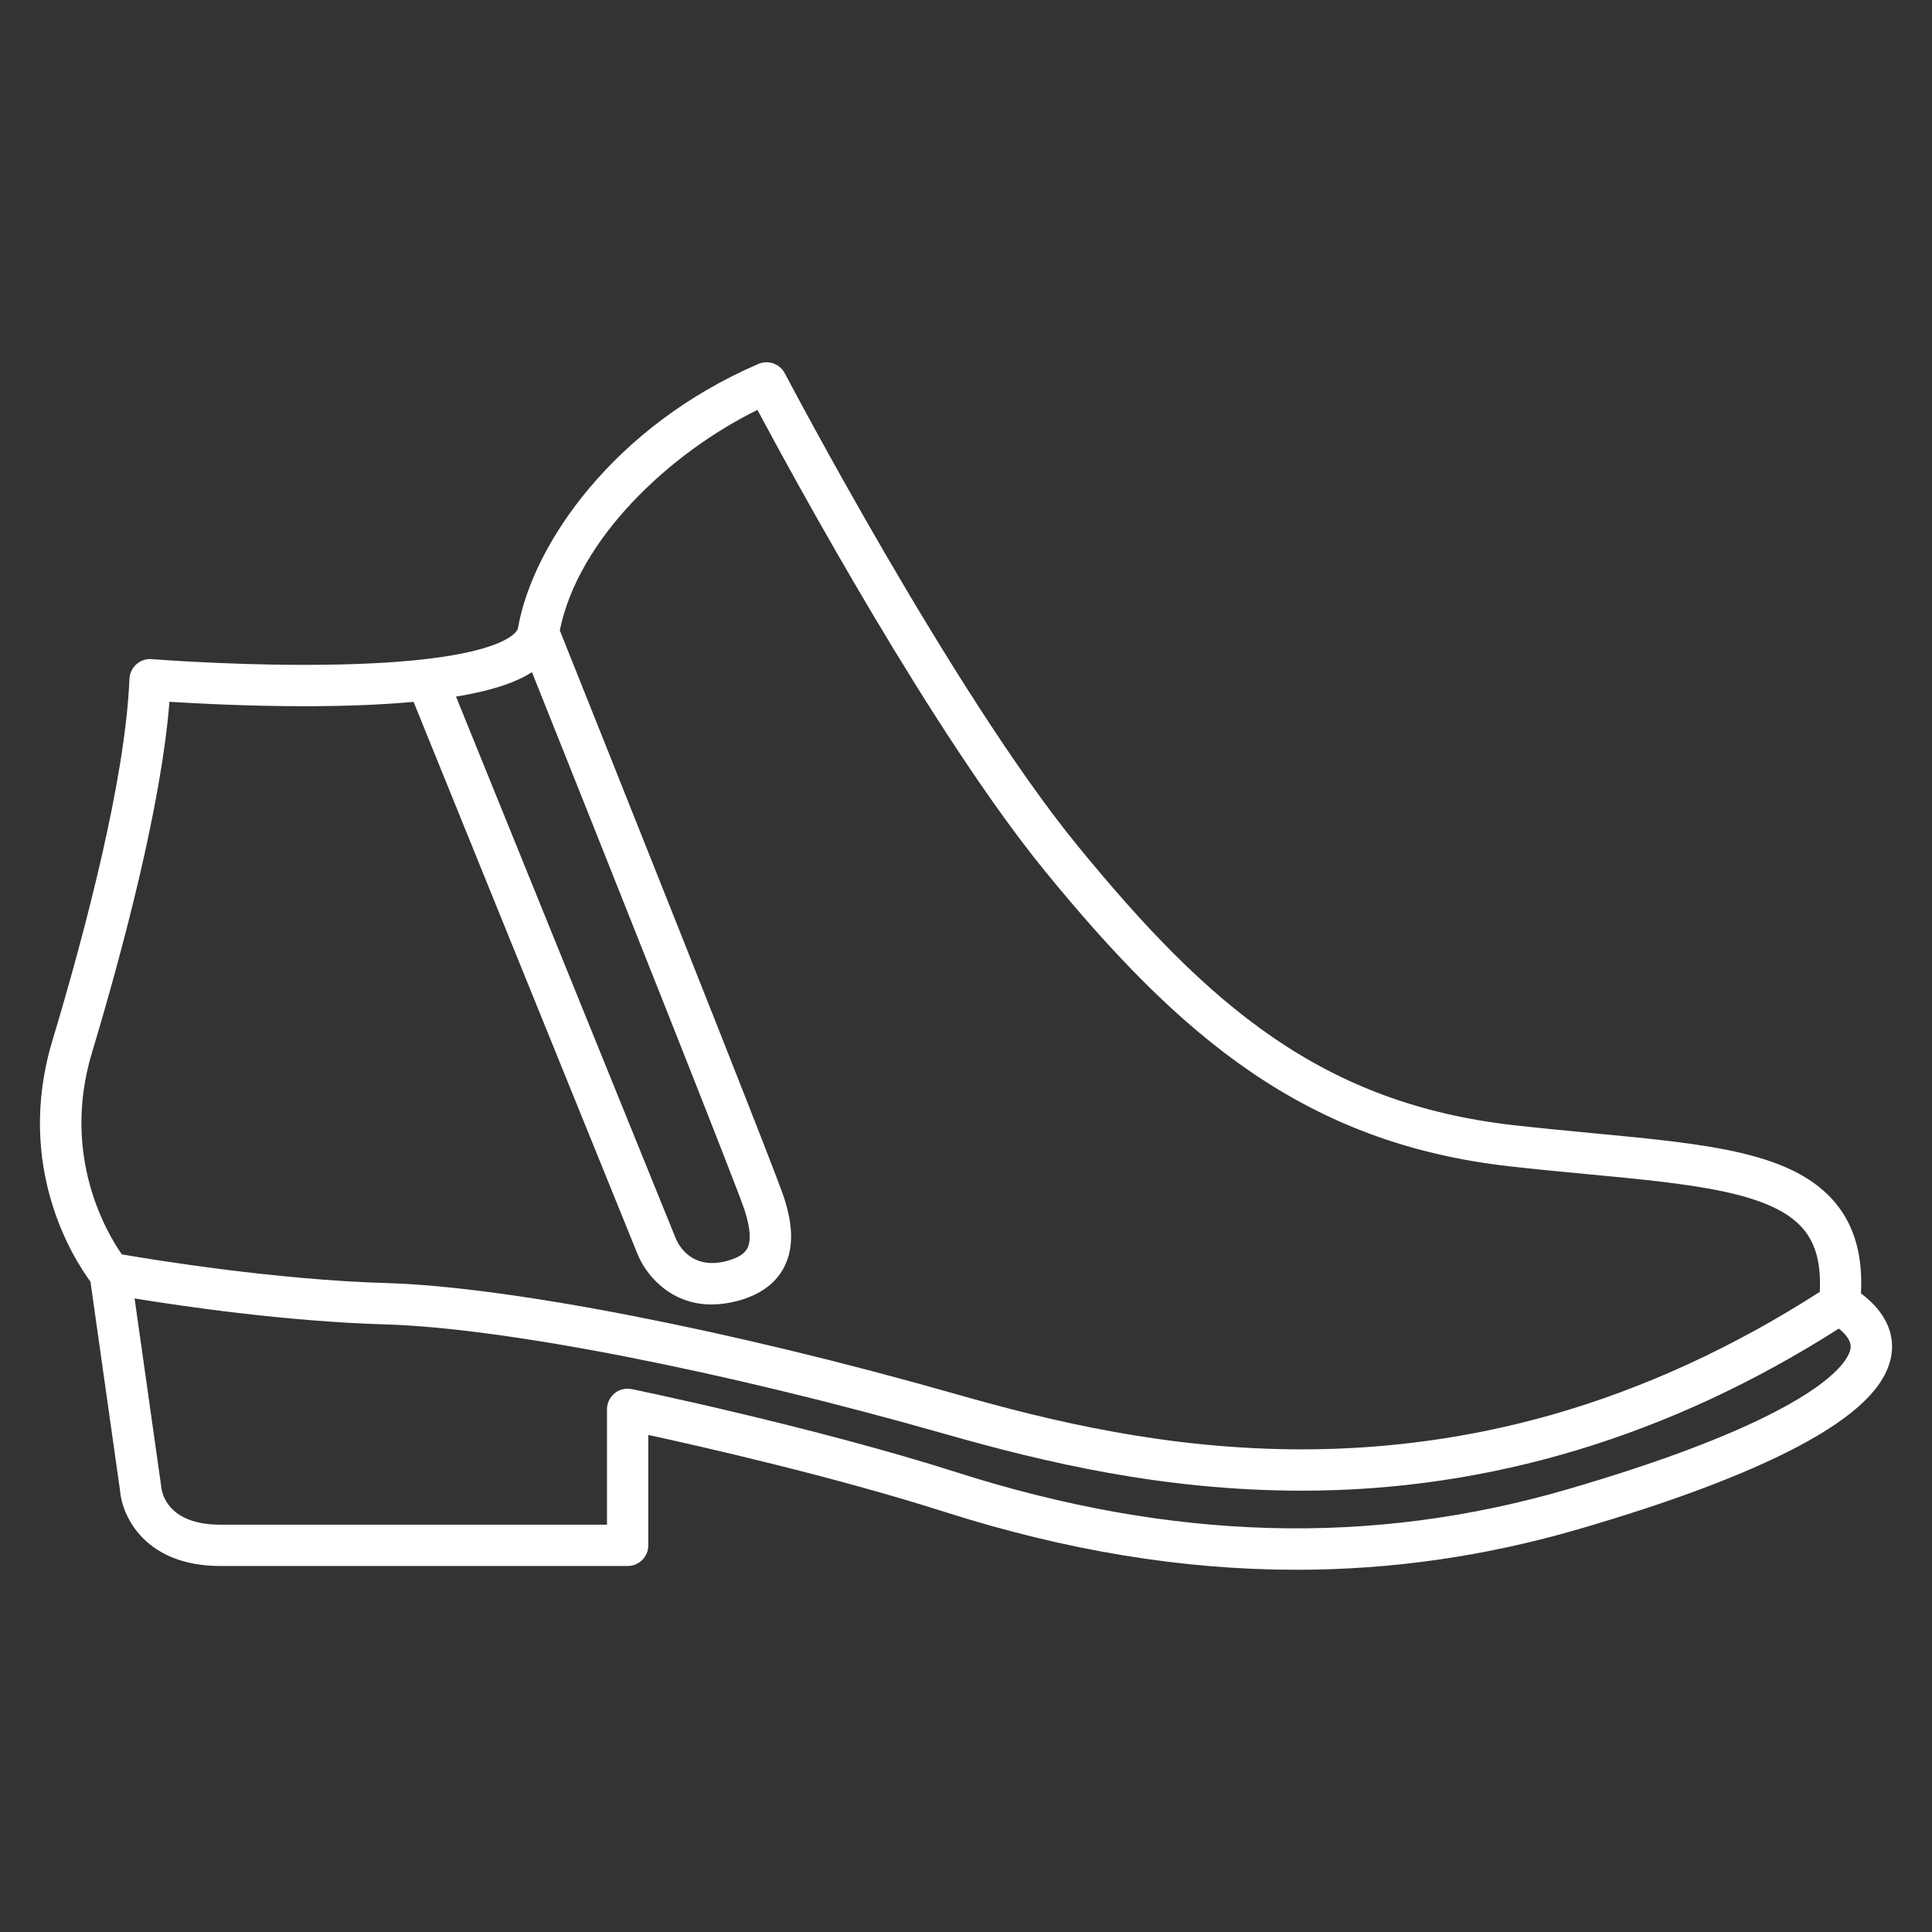 <?xml version="1.0" encoding="utf-8"?>
<!-- Generator: Adobe Illustrator 16.0.0, SVG Export Plug-In . SVG Version: 6.00 Build 0)  -->
<!DOCTYPE svg PUBLIC "-//W3C//DTD SVG 1.1//EN" "http://www.w3.org/Graphics/SVG/1.1/DTD/svg11.dtd">
<svg version="1.1" id="Calque_1" xmlns="http://www.w3.org/2000/svg" xmlns:xlink="http://www.w3.org/1999/xlink" x="0px" y="0px"
	 width="80px" height="80px" viewBox="0 0 80 80" enable-background="new 0 0 80 80" xml:space="preserve">
<rect x="0" y="0" width="80" height="80" fill="#333333" stroke="none"/>
<path fill="#FFFFFF" d="M77.059,53.556c0.079-1.547-0.26-2.767-1.035-3.717c-1.741-2.127-5.237-2.459-10.077-2.917
	c-1.035-0.1-2.105-0.2-3.231-0.326c-7.951-0.892-12.659-4.924-18.103-11.586c-5.161-6.318-12.046-19.42-12.115-19.551
	c-0.208-0.396-0.686-0.566-1.096-0.388c-5.974,2.571-9.337,7.451-9.95,10.917c0,0.005-0.002,0.01-0.003,0.014
	c-0.001,0.01-0.004,0.021-0.006,0.029c-0.002,0.016-0.354,1.5-8.849,1.5c-3.319,0-6.279-0.236-6.309-0.238
	c-0.232-0.02-0.462,0.058-0.637,0.211c-0.173,0.154-0.277,0.374-0.288,0.607C5.19,32.267,3.53,38.558,2.166,43.103
	c-1.569,5.23,0.905,9.055,1.579,9.966l1.225,8.65c0.091,1.103,1.067,3.126,4.16,3.126h16.859c0.473,0,0.855-0.382,0.855-0.854
	v-4.574c2.244,0.488,7.736,1.739,12.261,3.184c5.019,1.602,9.849,2.4,14.573,2.4c3.96,0,7.847-0.562,11.703-1.686
	c3.816-1.112,6.851-2.252,9.019-3.391c2.467-1.295,3.751-2.56,3.926-3.867C78.415,55.392,78.246,54.447,77.059,53.556z
	 M22.027,27.832c2.784,6.967,8.523,21.369,8.817,22.312c0.231,0.742,0.263,1.251,0.097,1.555c-0.125,0.227-0.407,0.398-0.84,0.514
	c-1.504,0.401-2.033-0.719-2.121-0.939c-0.003-0.008-0.006-0.015-0.01-0.021l-9.088-22.41c0.074-0.013,0.151-0.024,0.223-0.036
	C20.053,28.637,21.195,28.367,22.027,27.832z M3.806,43.596c1.301-4.336,2.867-10.244,3.211-14.537
	c1.144,0.072,3.276,0.184,5.577,0.184c1.718,0,3.231-0.061,4.531-0.181l9.256,22.822c0.313,0.824,1.312,2.131,3.085,2.131
	c0.333,0,0.691-0.045,1.077-0.148c0.901-0.239,1.539-0.691,1.897-1.343c0.539-0.976,0.28-2.118,0.039-2.89
	c-0.382-1.223-8.276-20.974-9.299-23.532c0.767-3.795,4.544-7.339,8.184-9.129c1.536,2.875,7.298,13.457,11.925,19.12
	c5.579,6.828,10.744,11.251,19.238,12.204c1.141,0.128,2.217,0.229,3.26,0.328c4.26,0.404,7.625,0.725,8.913,2.299
	c0.499,0.61,0.713,1.453,0.652,2.571c-3.582,2.3-7.31,4.01-11.087,5.085c-3.341,0.951-6.822,1.435-10.346,1.435
	c-5.562,0-10.358-1.155-14.317-2.283c-9.29-2.65-18.55-4.456-23.592-4.603c-4.591-0.133-9.649-0.962-10.965-1.188
	C4.436,51.071,2.522,47.875,3.806,43.596z M73.605,58.407c-2.068,1.087-4.996,2.184-8.703,3.263
	c-8.117,2.365-16.385,2.136-25.275-0.7c-5.899-1.884-13.39-3.437-13.465-3.449c-0.252-0.054-0.514,0.01-0.714,0.172
	c-0.198,0.163-0.314,0.406-0.314,0.665v4.776H9.13c-2.169,0-2.425-1.288-2.455-1.569c-0.001-0.025-0.002-0.029-0.006-0.059
	l-1.096-7.74c2.019,0.329,6.321,0.957,10.386,1.075c4.911,0.142,14.007,1.923,23.171,4.536c4.073,1.161,9.015,2.349,14.787,2.349
	c7.771,0,15.246-2.263,22.227-6.713c0.292,0.239,0.524,0.524,0.484,0.816C76.596,56.08,76.279,57.004,73.605,58.407z"/>
</svg>
